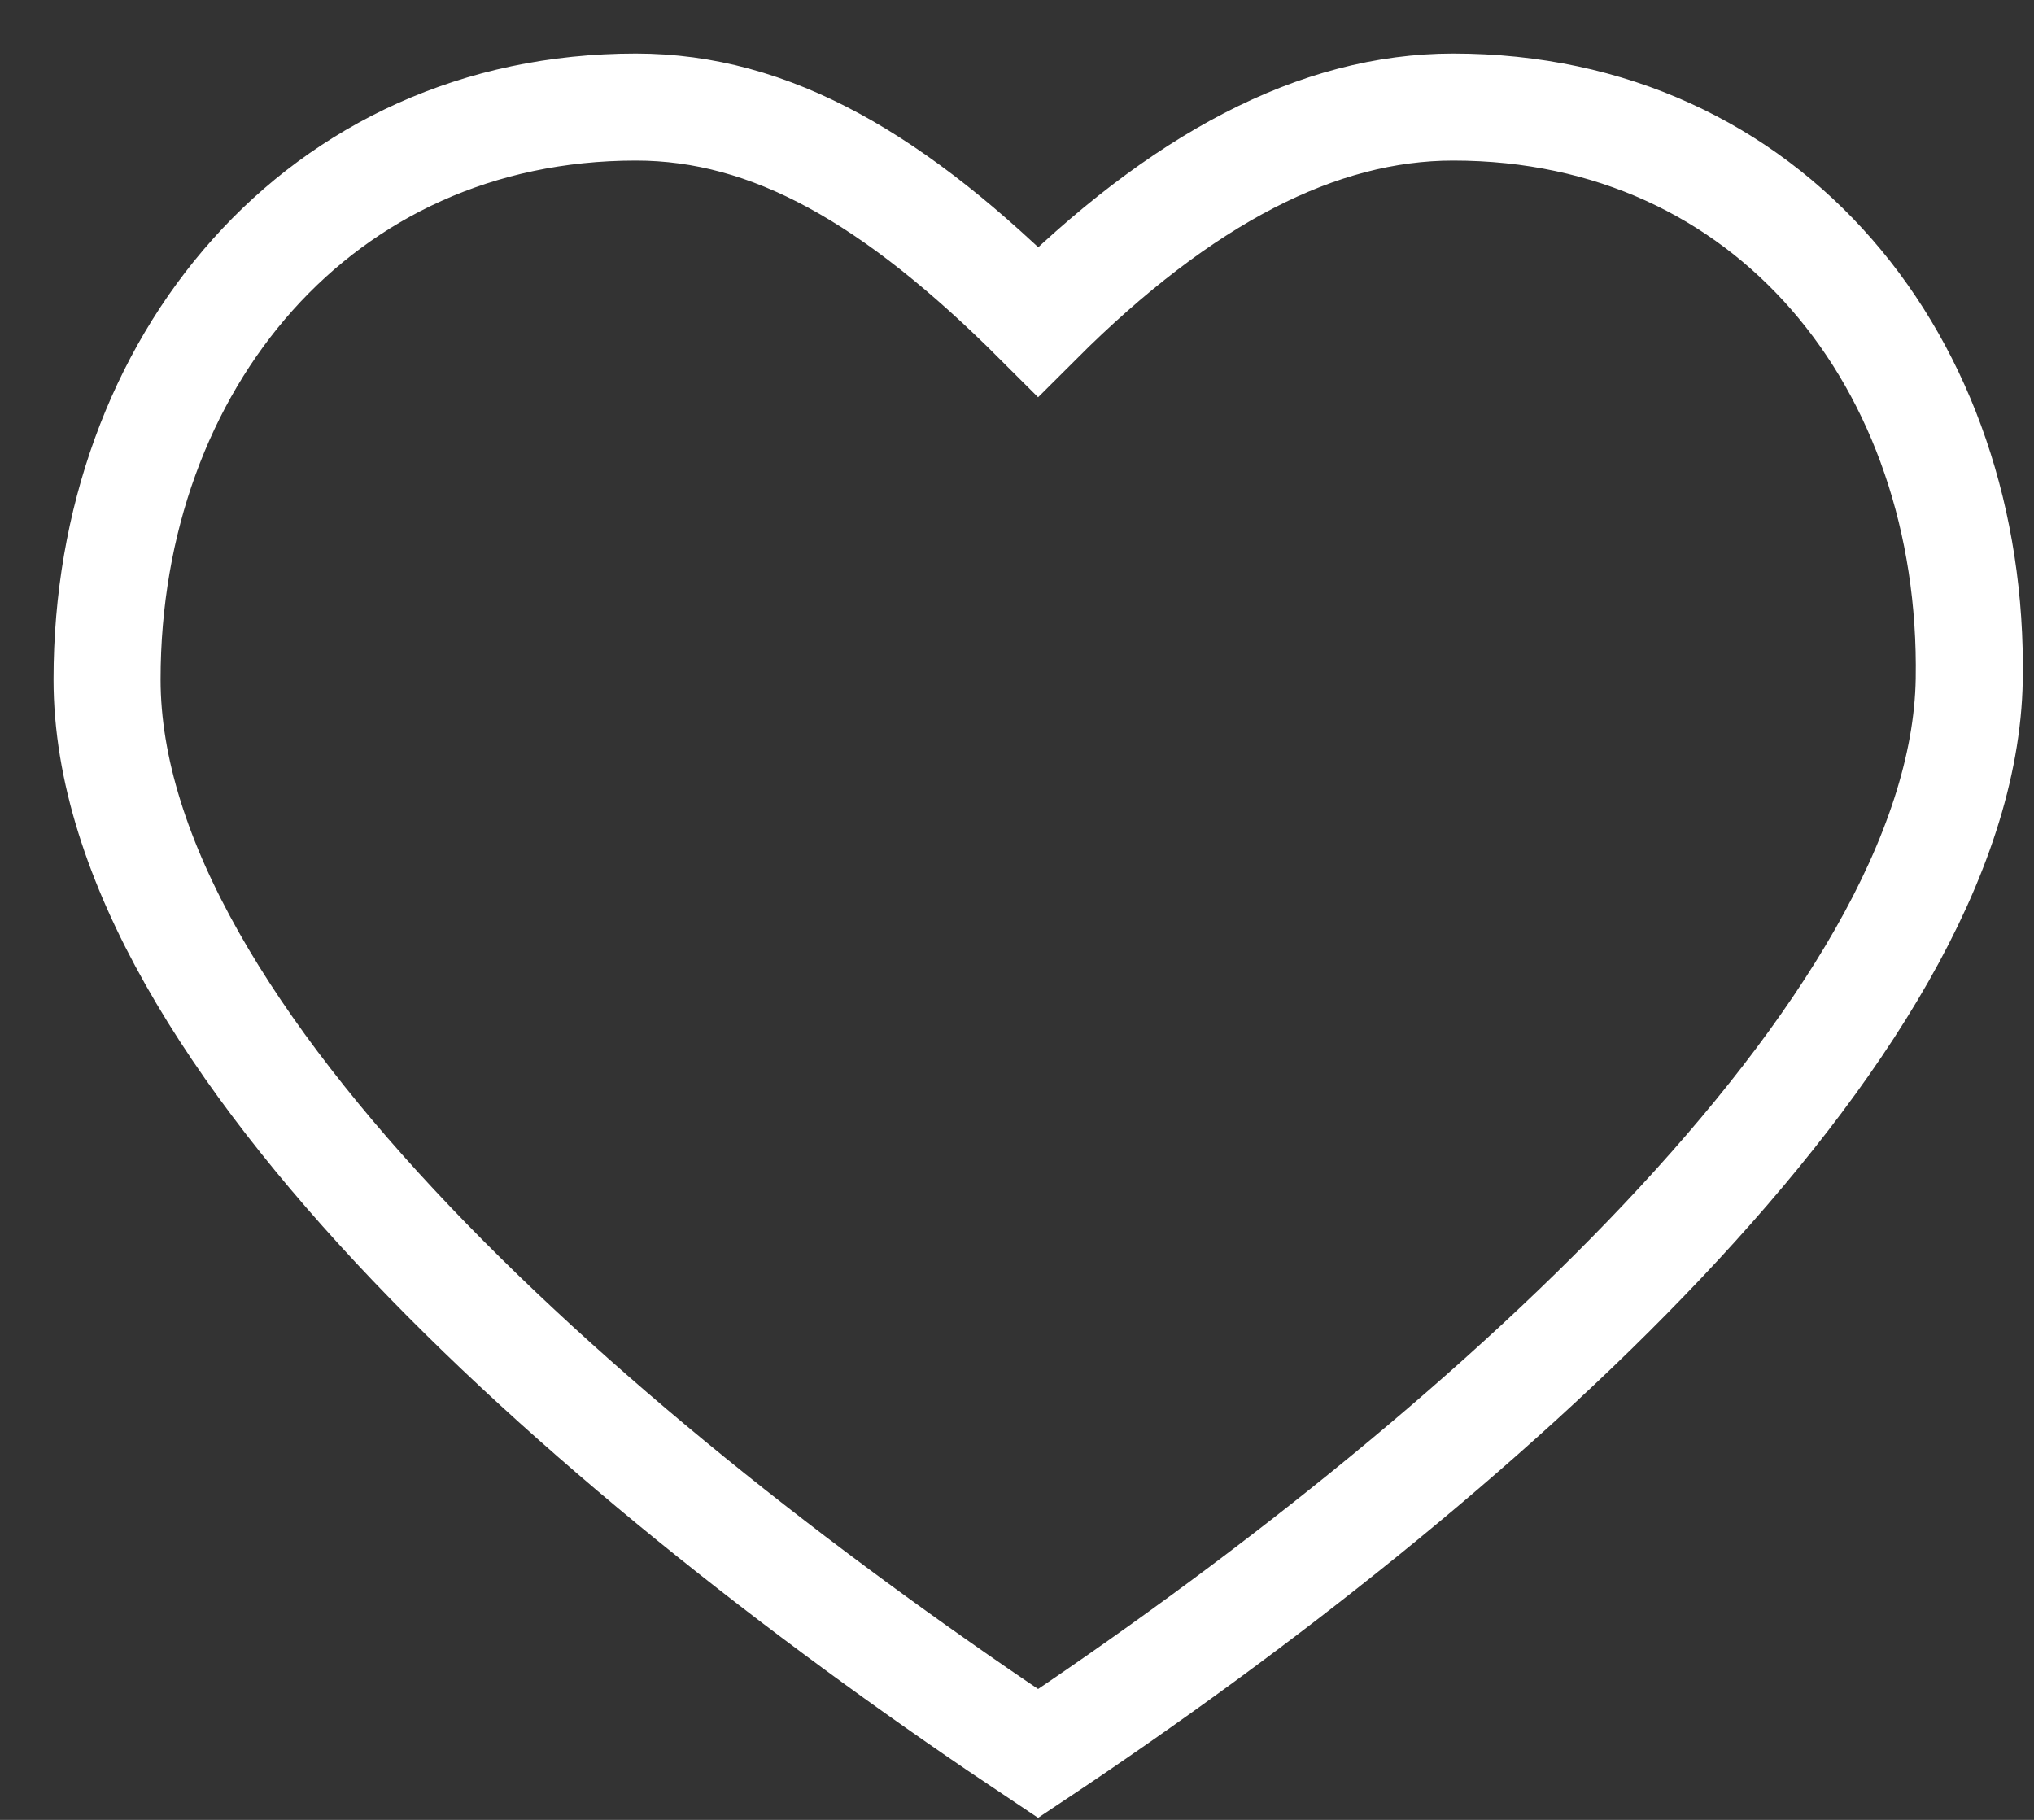 <svg xmlns="http://www.w3.org/2000/svg" width="19" height="17" fill="none" viewBox="0 0 19 17"><rect x="0" y="0" width="19" height="17" fill="#333333" stroke="none"/><path stroke="#fff" d="M5.94 1C2.984 1 1 3.392 1 6.347c0 3.352 4.684 7.358 8.697 10.033 4.014-2.675 8.643-6.745 8.698-10.033C18.444 3.392 16.53 1 13.575 1c-1.26 0-2.54.667-3.878 2.004C8.359 1.667 7.2 1 5.94 1Z"/></svg>